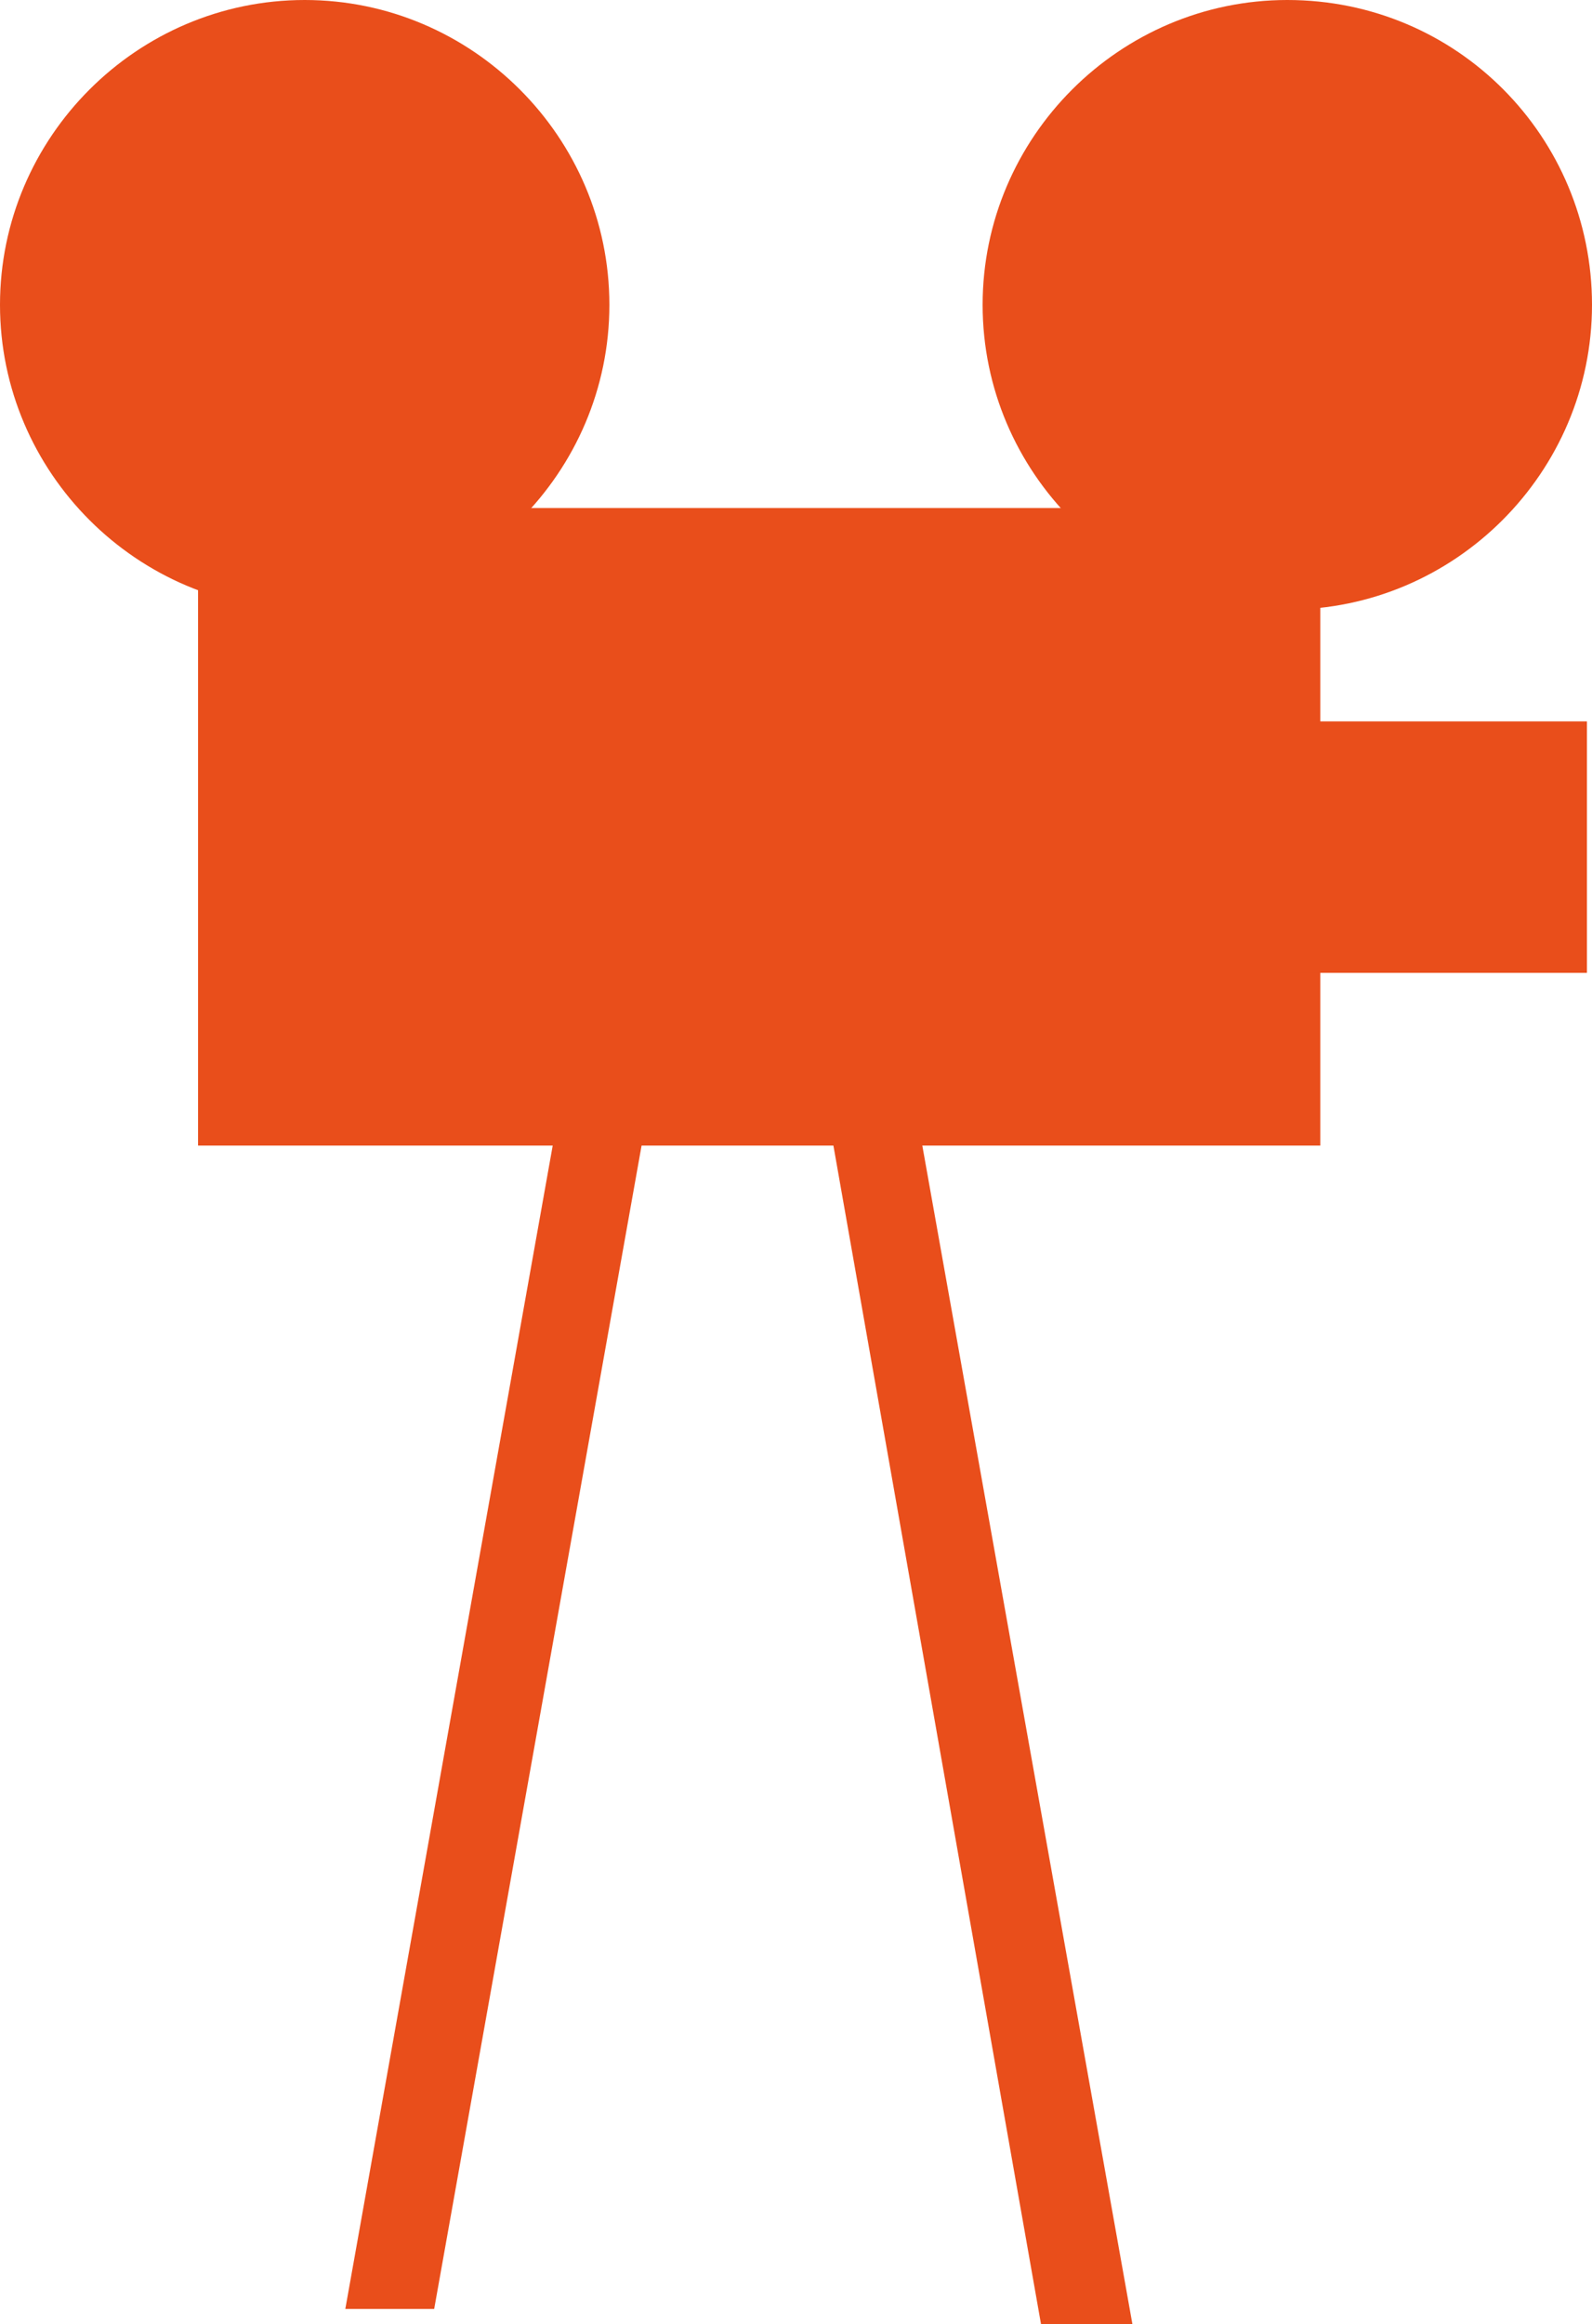 <?xml version="1.0" encoding="utf-8"?>
<!-- Generator: Adobe Illustrator 16.0.0, SVG Export Plug-In . SVG Version: 6.00 Build 0)  -->
<!DOCTYPE svg PUBLIC "-//W3C//DTD SVG 1.1//EN" "http://www.w3.org/Graphics/SVG/1.1/DTD/svg11.dtd">
<svg version="1.1" id="Calque_1" xmlns="http://www.w3.org/2000/svg" xmlns:xlink="http://www.w3.org/1999/xlink" x="0px" y="0px"
	 width="62.7px" height="91.5px" viewBox="0 0 62.7 91.5" enable-background="new 0 0 62.7 91.5" xml:space="preserve">
<g>
	<rect x="7.8" y="20" fill="#E94E1B" width="44.2" height="25.1"/>
</g>
<g>
	<path fill="#E94E1B" d="M24,12c0,6.6-5.4,12-12,12C5.4,24,0,18.6,0,12C0,5.4,5.4,0,12,0C18.6,0,24,5.4,24,12"/>
</g>
<g>
	<path fill="#E94E1B" d="M62.7,12c0,6.6-5.4,12-12,12c-6.6,0-12-5.4-12-12c0-6.6,5.4-12,12-12C57.4,0,62.7,5.4,62.7,12"/>
</g>
<g>
	<rect x="50.3" y="28.4" fill="#E94E1B" width="12.2" height="9.9"/>
</g>
<g>
	<polygon fill="#E94E1B" points="17.1,90.9 13.6,90.9 22,43.8 25.5,43.8 	"/>
</g>
<g>
	<polygon fill="#E94E1B" points="41,91.5 44.6,91.5 36.2,44.4 32.7,44.4 	"/>
</g>
<g>
</g>
<g>
</g>
<g>
</g>
<g>
</g>
<g>
</g>
<g>
</g>
</svg>
